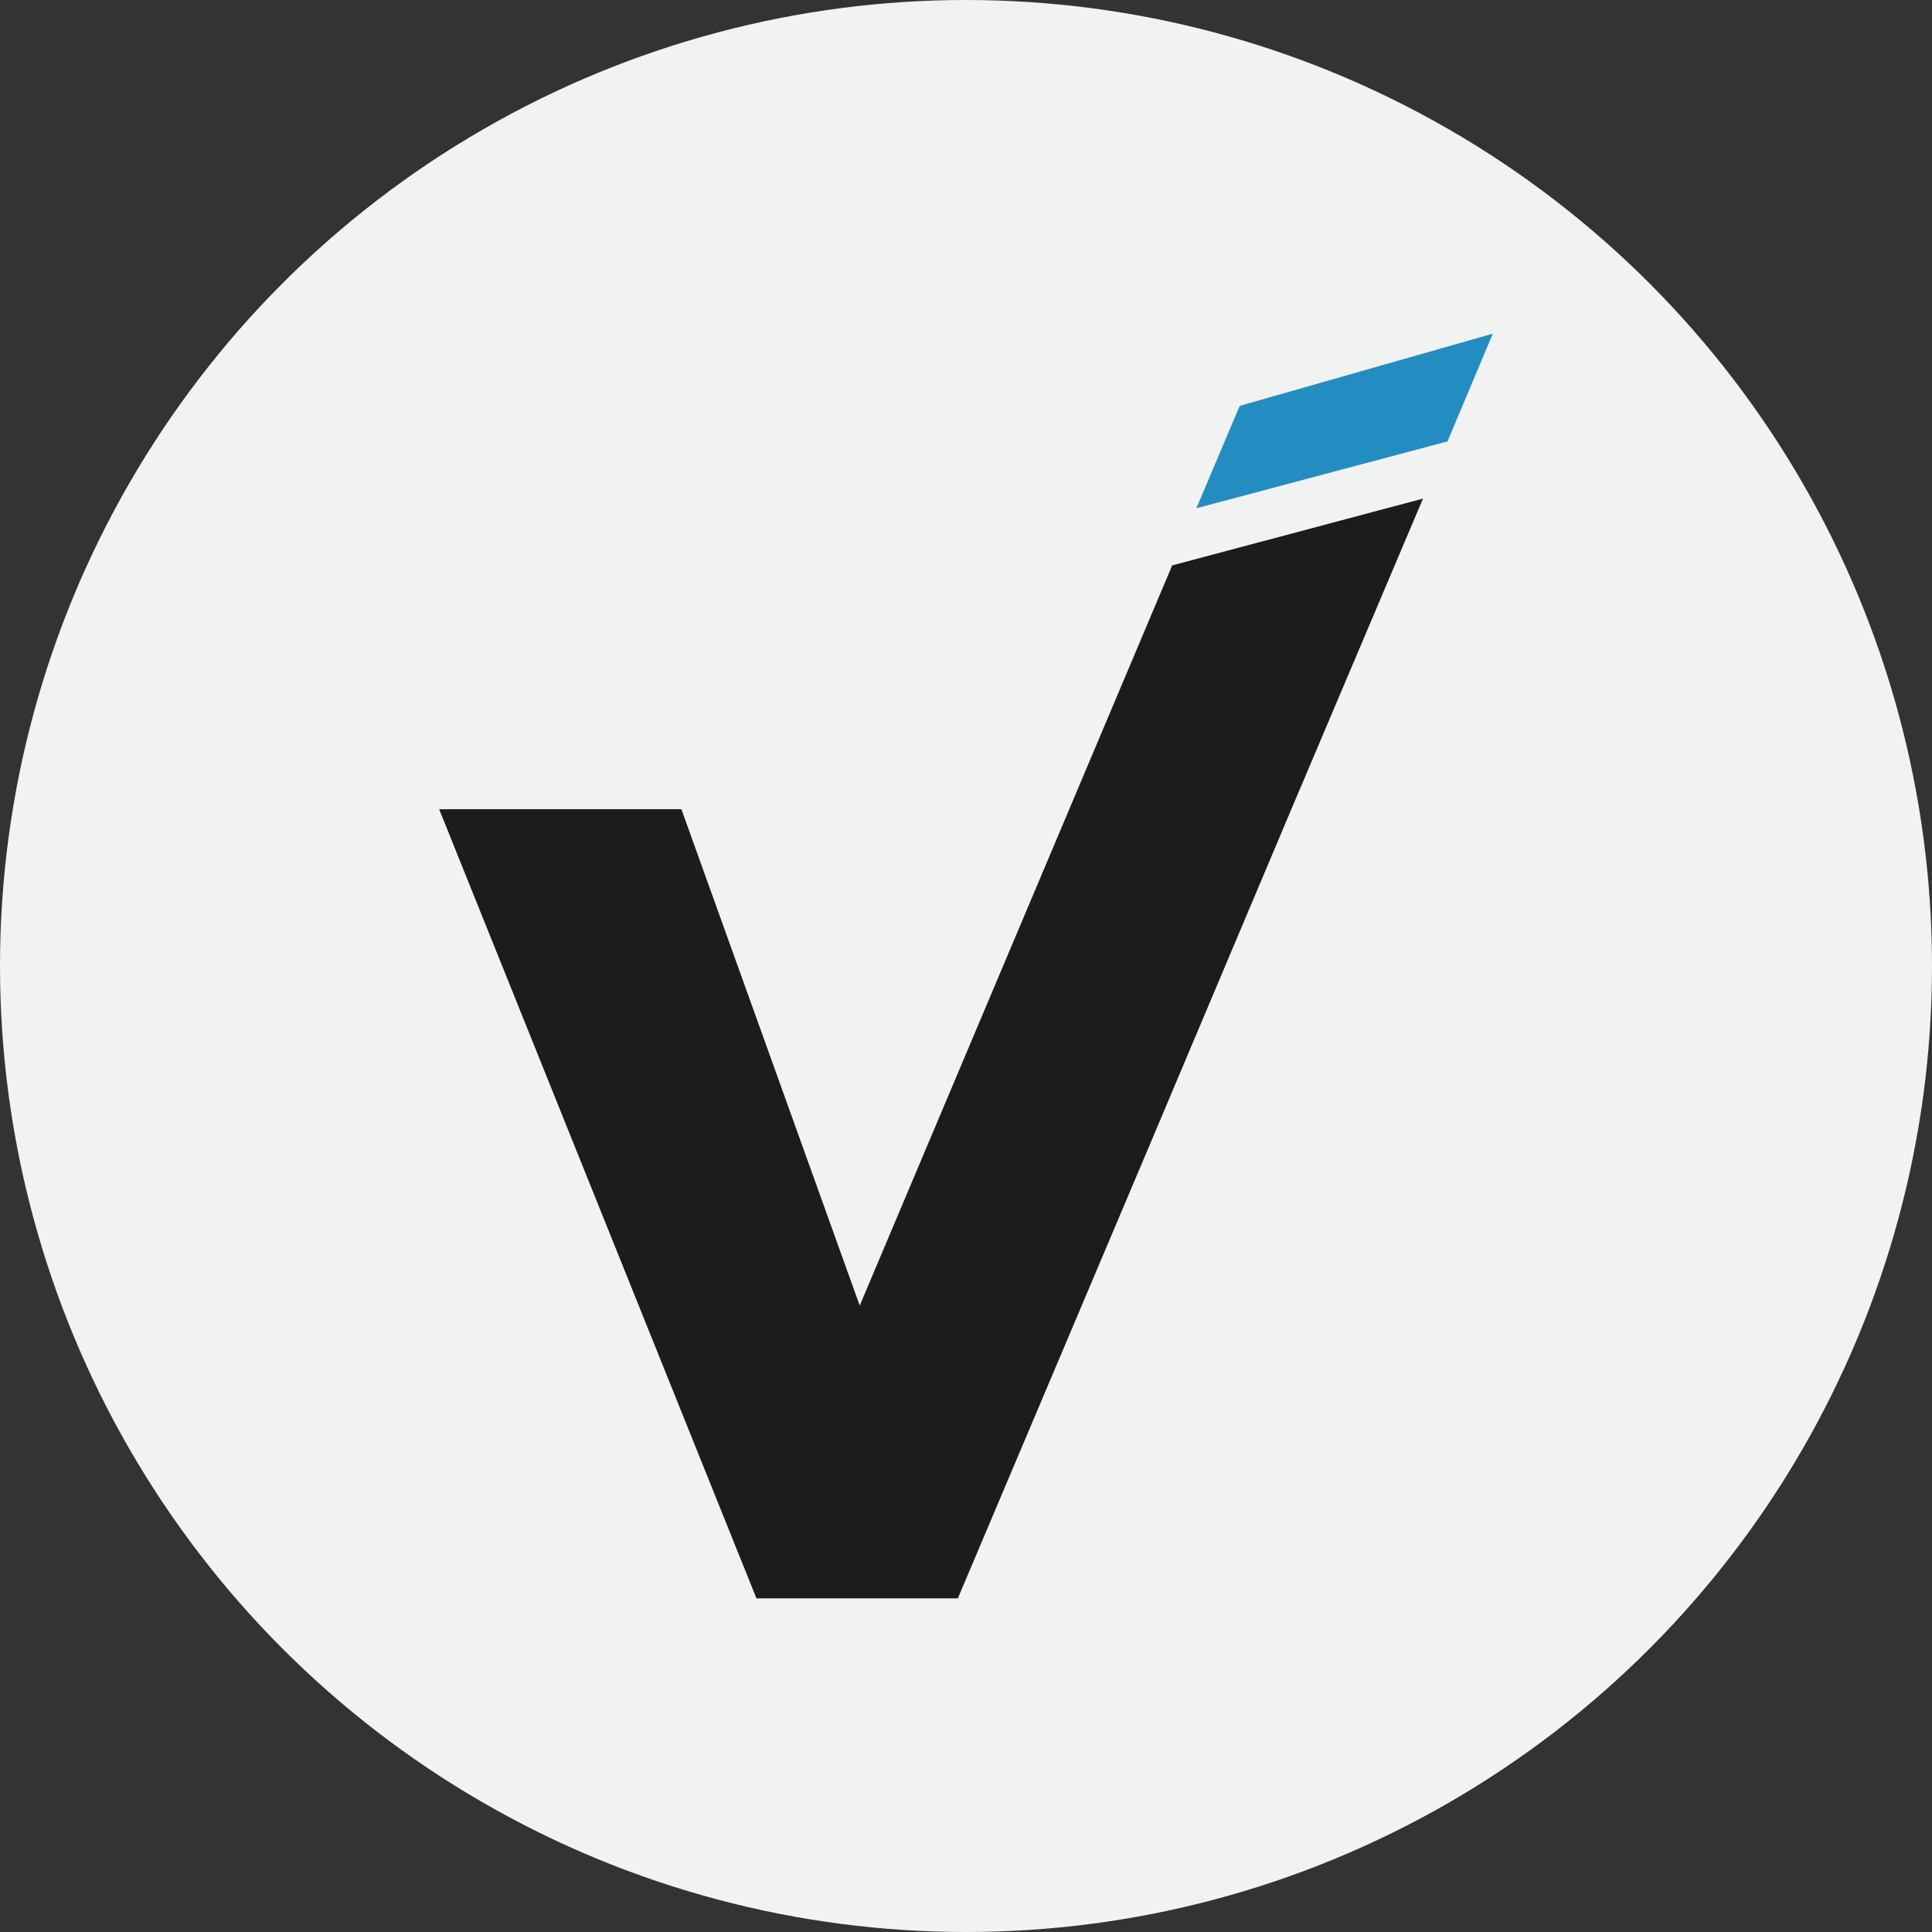 <?xml version="1.0" encoding="UTF-8"?>
<svg id="Layer_1" xmlns="http://www.w3.org/2000/svg" viewBox="0 0 26 26">
    <rect x="0" y="0" width="26" height="26" fill="#333333" stroke="none"/>
    <defs>
        <style>.cls-1{fill:#238dc1;}.cls-1,.cls-2,.cls-3{stroke-width:0px;}.cls-2{fill:#1c1c1c;}.cls-3{fill:#f1f2f2;}</style>
    </defs>
    <circle class="cls-3" cx="13" cy="13" r="13"/>
    <g id="primary_logo">
        <path class="cls-2" d="M15.77,7.62l-4.2,9.95-2.4-6.68h-3.26l4.27,10.62h2.71l2.56-6.05,1.92-4.55,1.78-4.2-3.38.9Z"/>
        <polygon class="cls-1" points="20.09 4.49 19.48 5.94 16.1 6.84 16.68 5.47 16.69 5.46 20.09 4.49"/>
    </g>
</svg>

